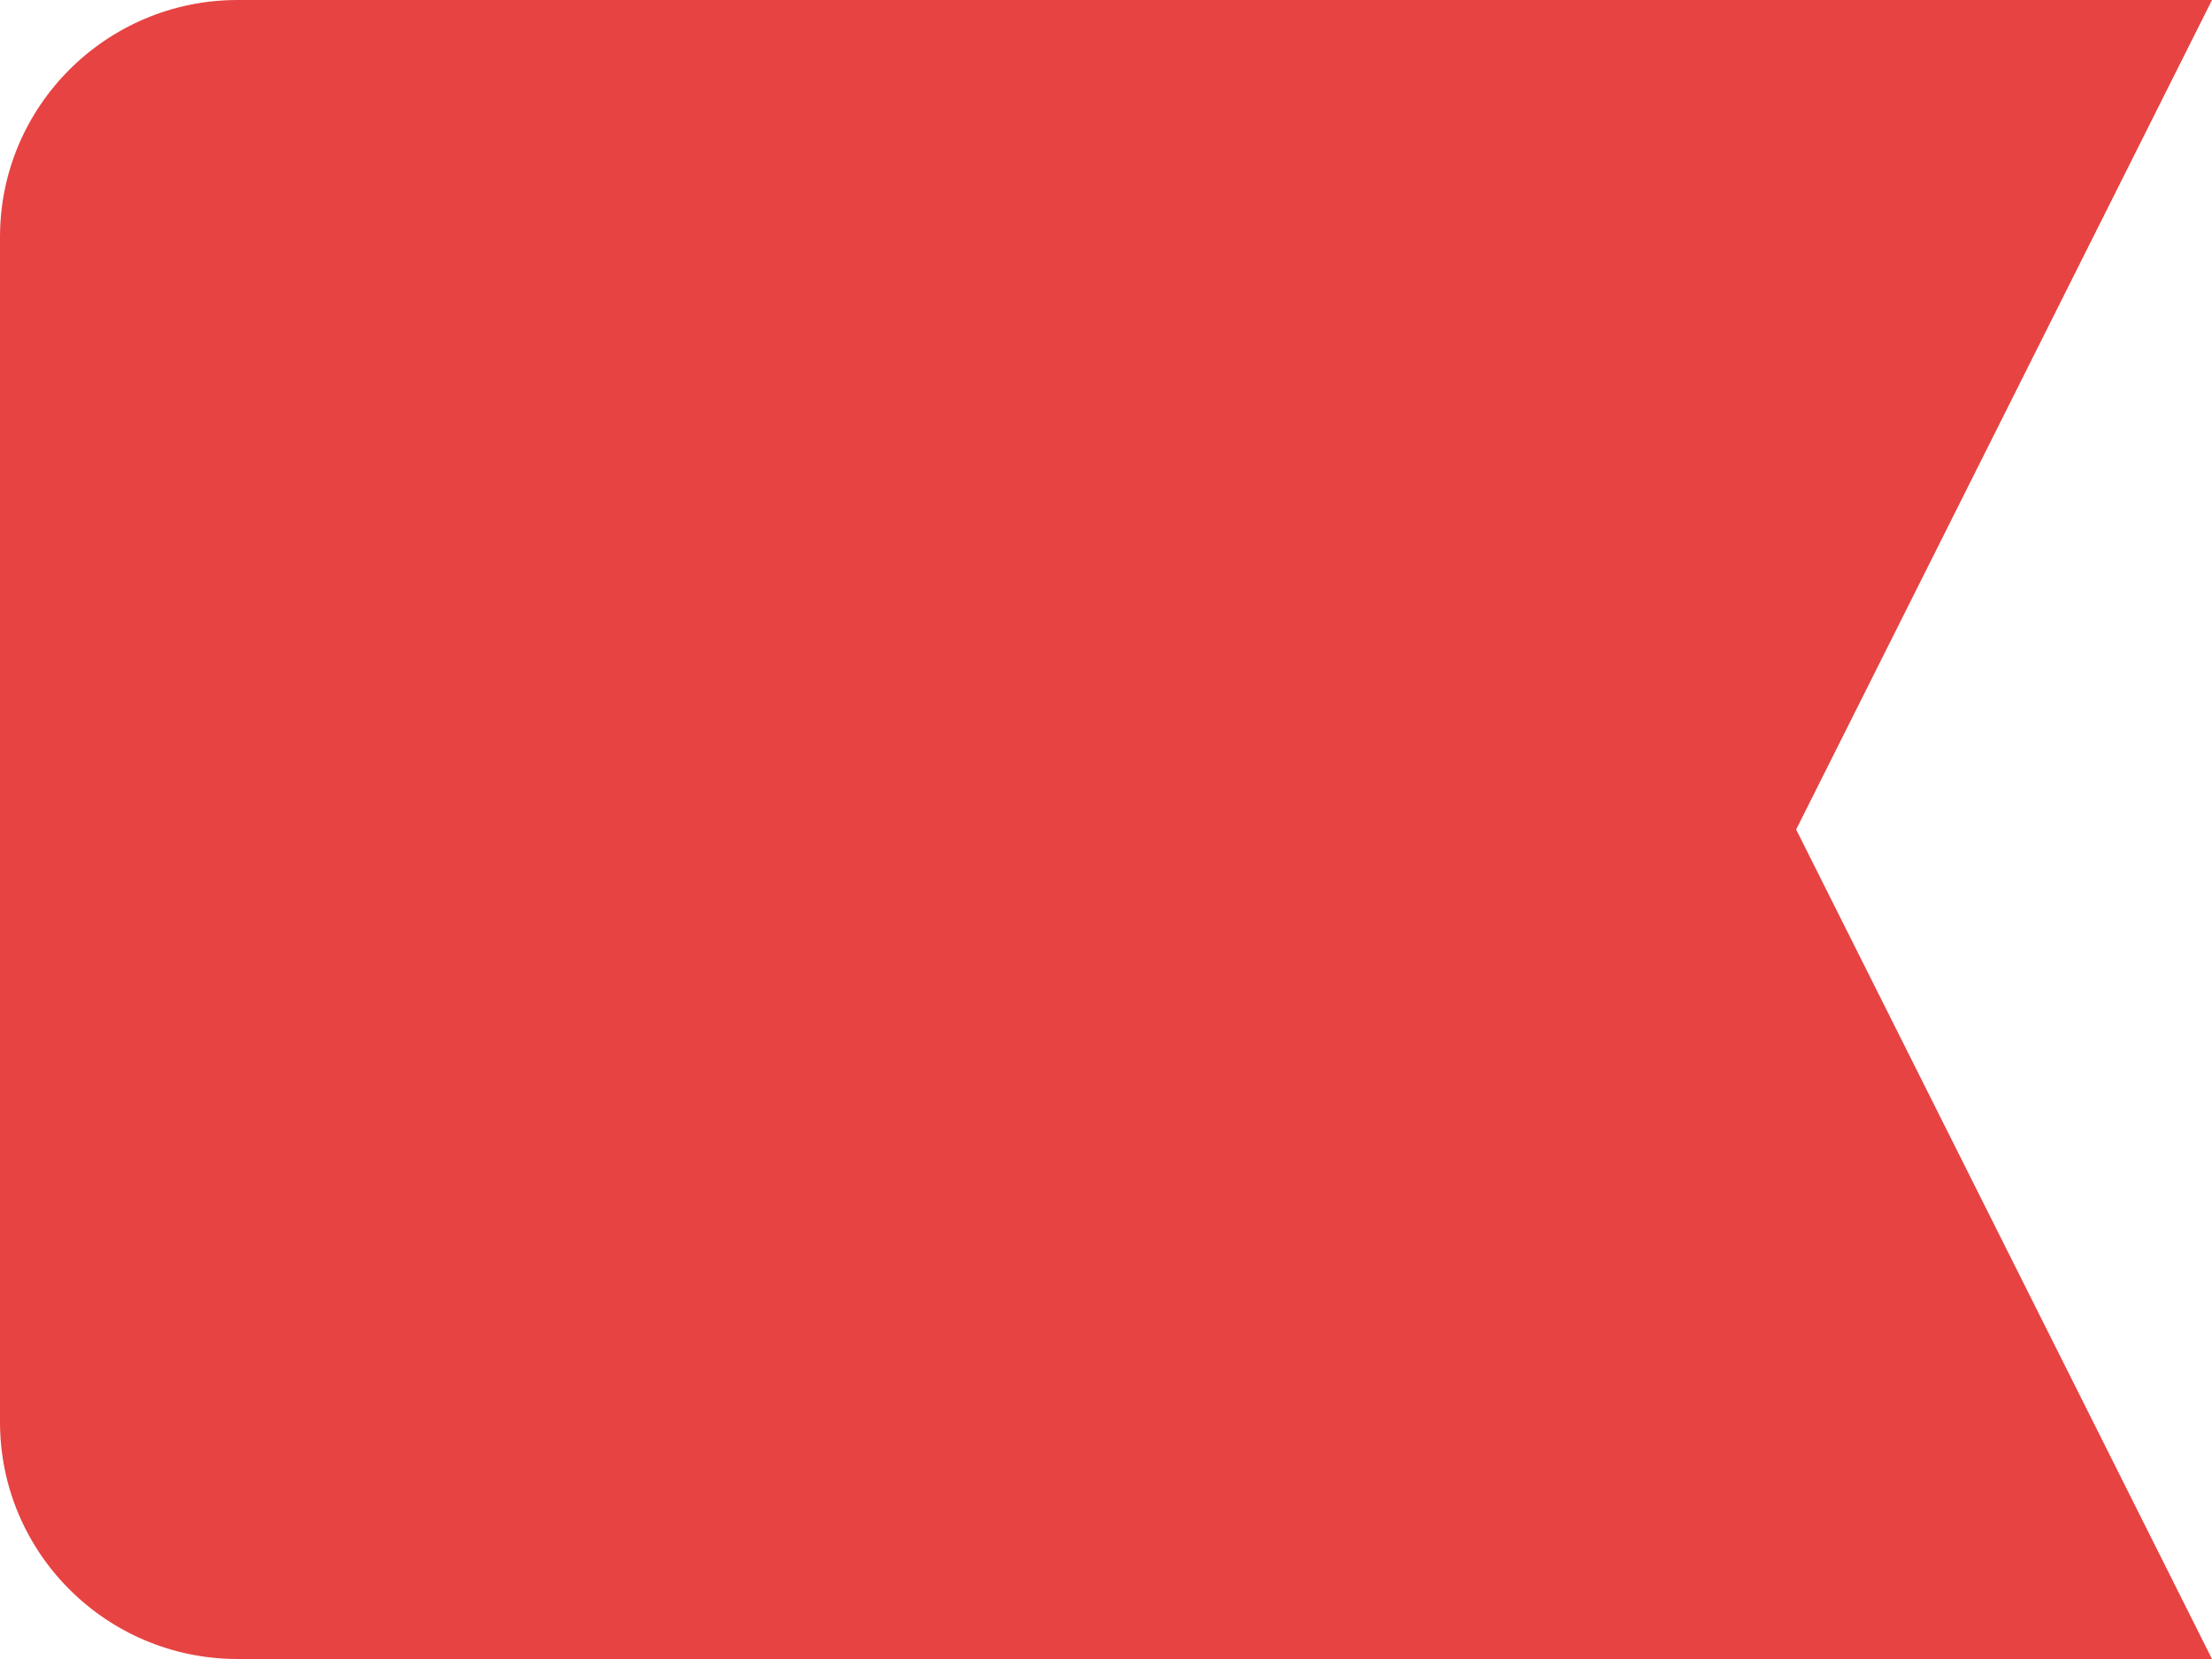 <svg xmlns="http://www.w3.org/2000/svg" width="16" height="12" viewBox="0 0 16 12">
    <path fill="#e64342" fill-rule="nonzero" d="M12.992 6L16 12H1.719C.769 12 0 11.232 0 10.286V1.714C0 .768.77 0 1.719 0H16l-3.008 6z"/>
</svg>
